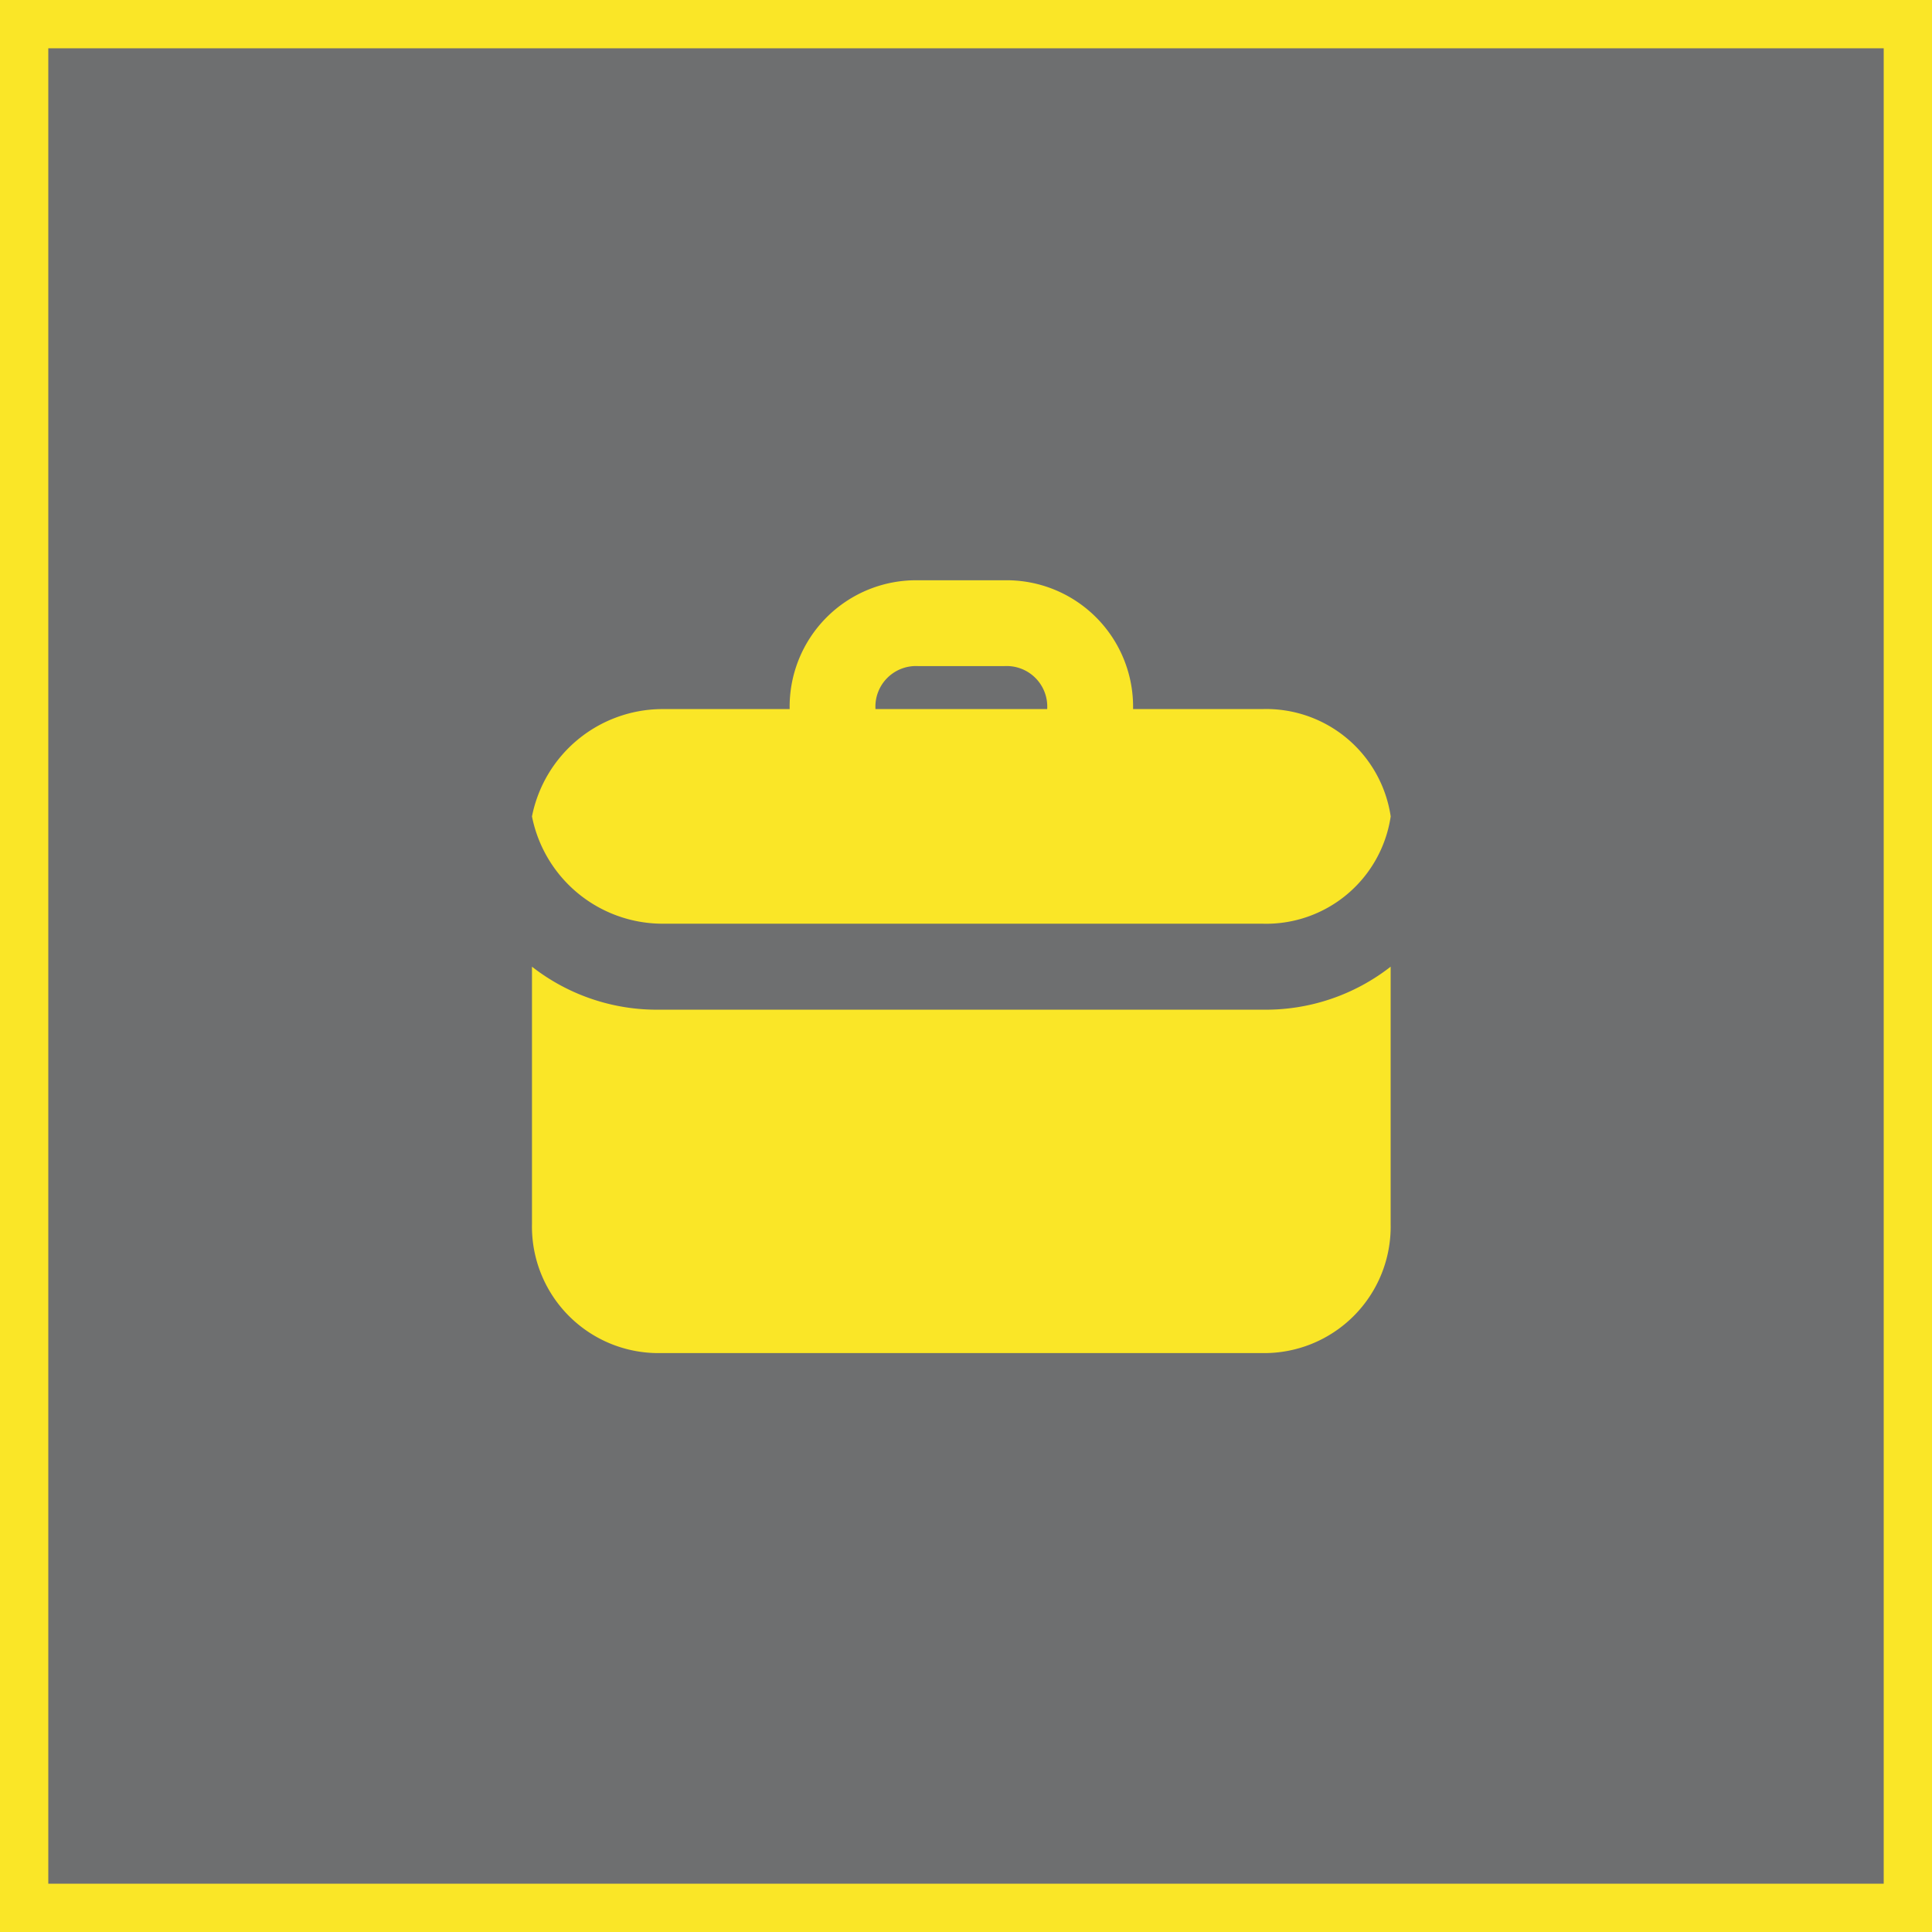 <svg xmlns="http://www.w3.org/2000/svg" xmlns:xlink="http://www.w3.org/1999/xlink" width="40" height="40" viewBox="0 0 40 40">
  <defs>
    <clipPath id="clip-path">
      <rect id="Rectangle_138956" data-name="Rectangle 138956" width="17.778" height="16" fill="#fae627"/>
    </clipPath>
  </defs>
  <g id="Group_67428" data-name="Group 67428" transform="translate(17279.082 -7531.986)">
    <g id="Rectangle_140155" data-name="Rectangle 140155" transform="translate(-17279.082 7531.986)" fill="#6e6f70" stroke="#fae627" stroke-width="1">
      <rect width="40" height="40" stroke="none"/>
      <rect x="0.5" y="0.5" width="39" height="39" fill="none"/>
    </g>
    <g id="Group_67417" data-name="Group 67417">
      <g id="Group_67406" data-name="Group 67406" transform="translate(-17268.068 7544)">
        <g id="Group_66055" data-name="Group 66055" transform="translate(0 0)" clip-path="url(#clip-path)">
          <path id="Path_8320" data-name="Path 8320" d="M17.778,8v5.333A2.618,2.618,0,0,1,15.112,16H2.668A2.619,2.619,0,0,1,0,13.333V8a4.2,4.2,0,0,0,2.668.89H15.112A4.2,4.2,0,0,0,17.778,8M0,4.889A2.759,2.759,0,0,1,2.668,2.667H5.335A2.618,2.618,0,0,1,8,0H9.778a2.619,2.619,0,0,1,2.667,2.667h2.667a2.607,2.607,0,0,1,2.667,2.222A2.607,2.607,0,0,1,15.112,7.11H2.668A2.759,2.759,0,0,1,0,4.889M7.112,2.667h3.555a.84.84,0,0,0-.888-.89H8a.84.84,0,0,0-.888.89" transform="translate(0 0)" fill="#fae627"/>
        </g>
      </g>
    </g>
  </g>
</svg>

